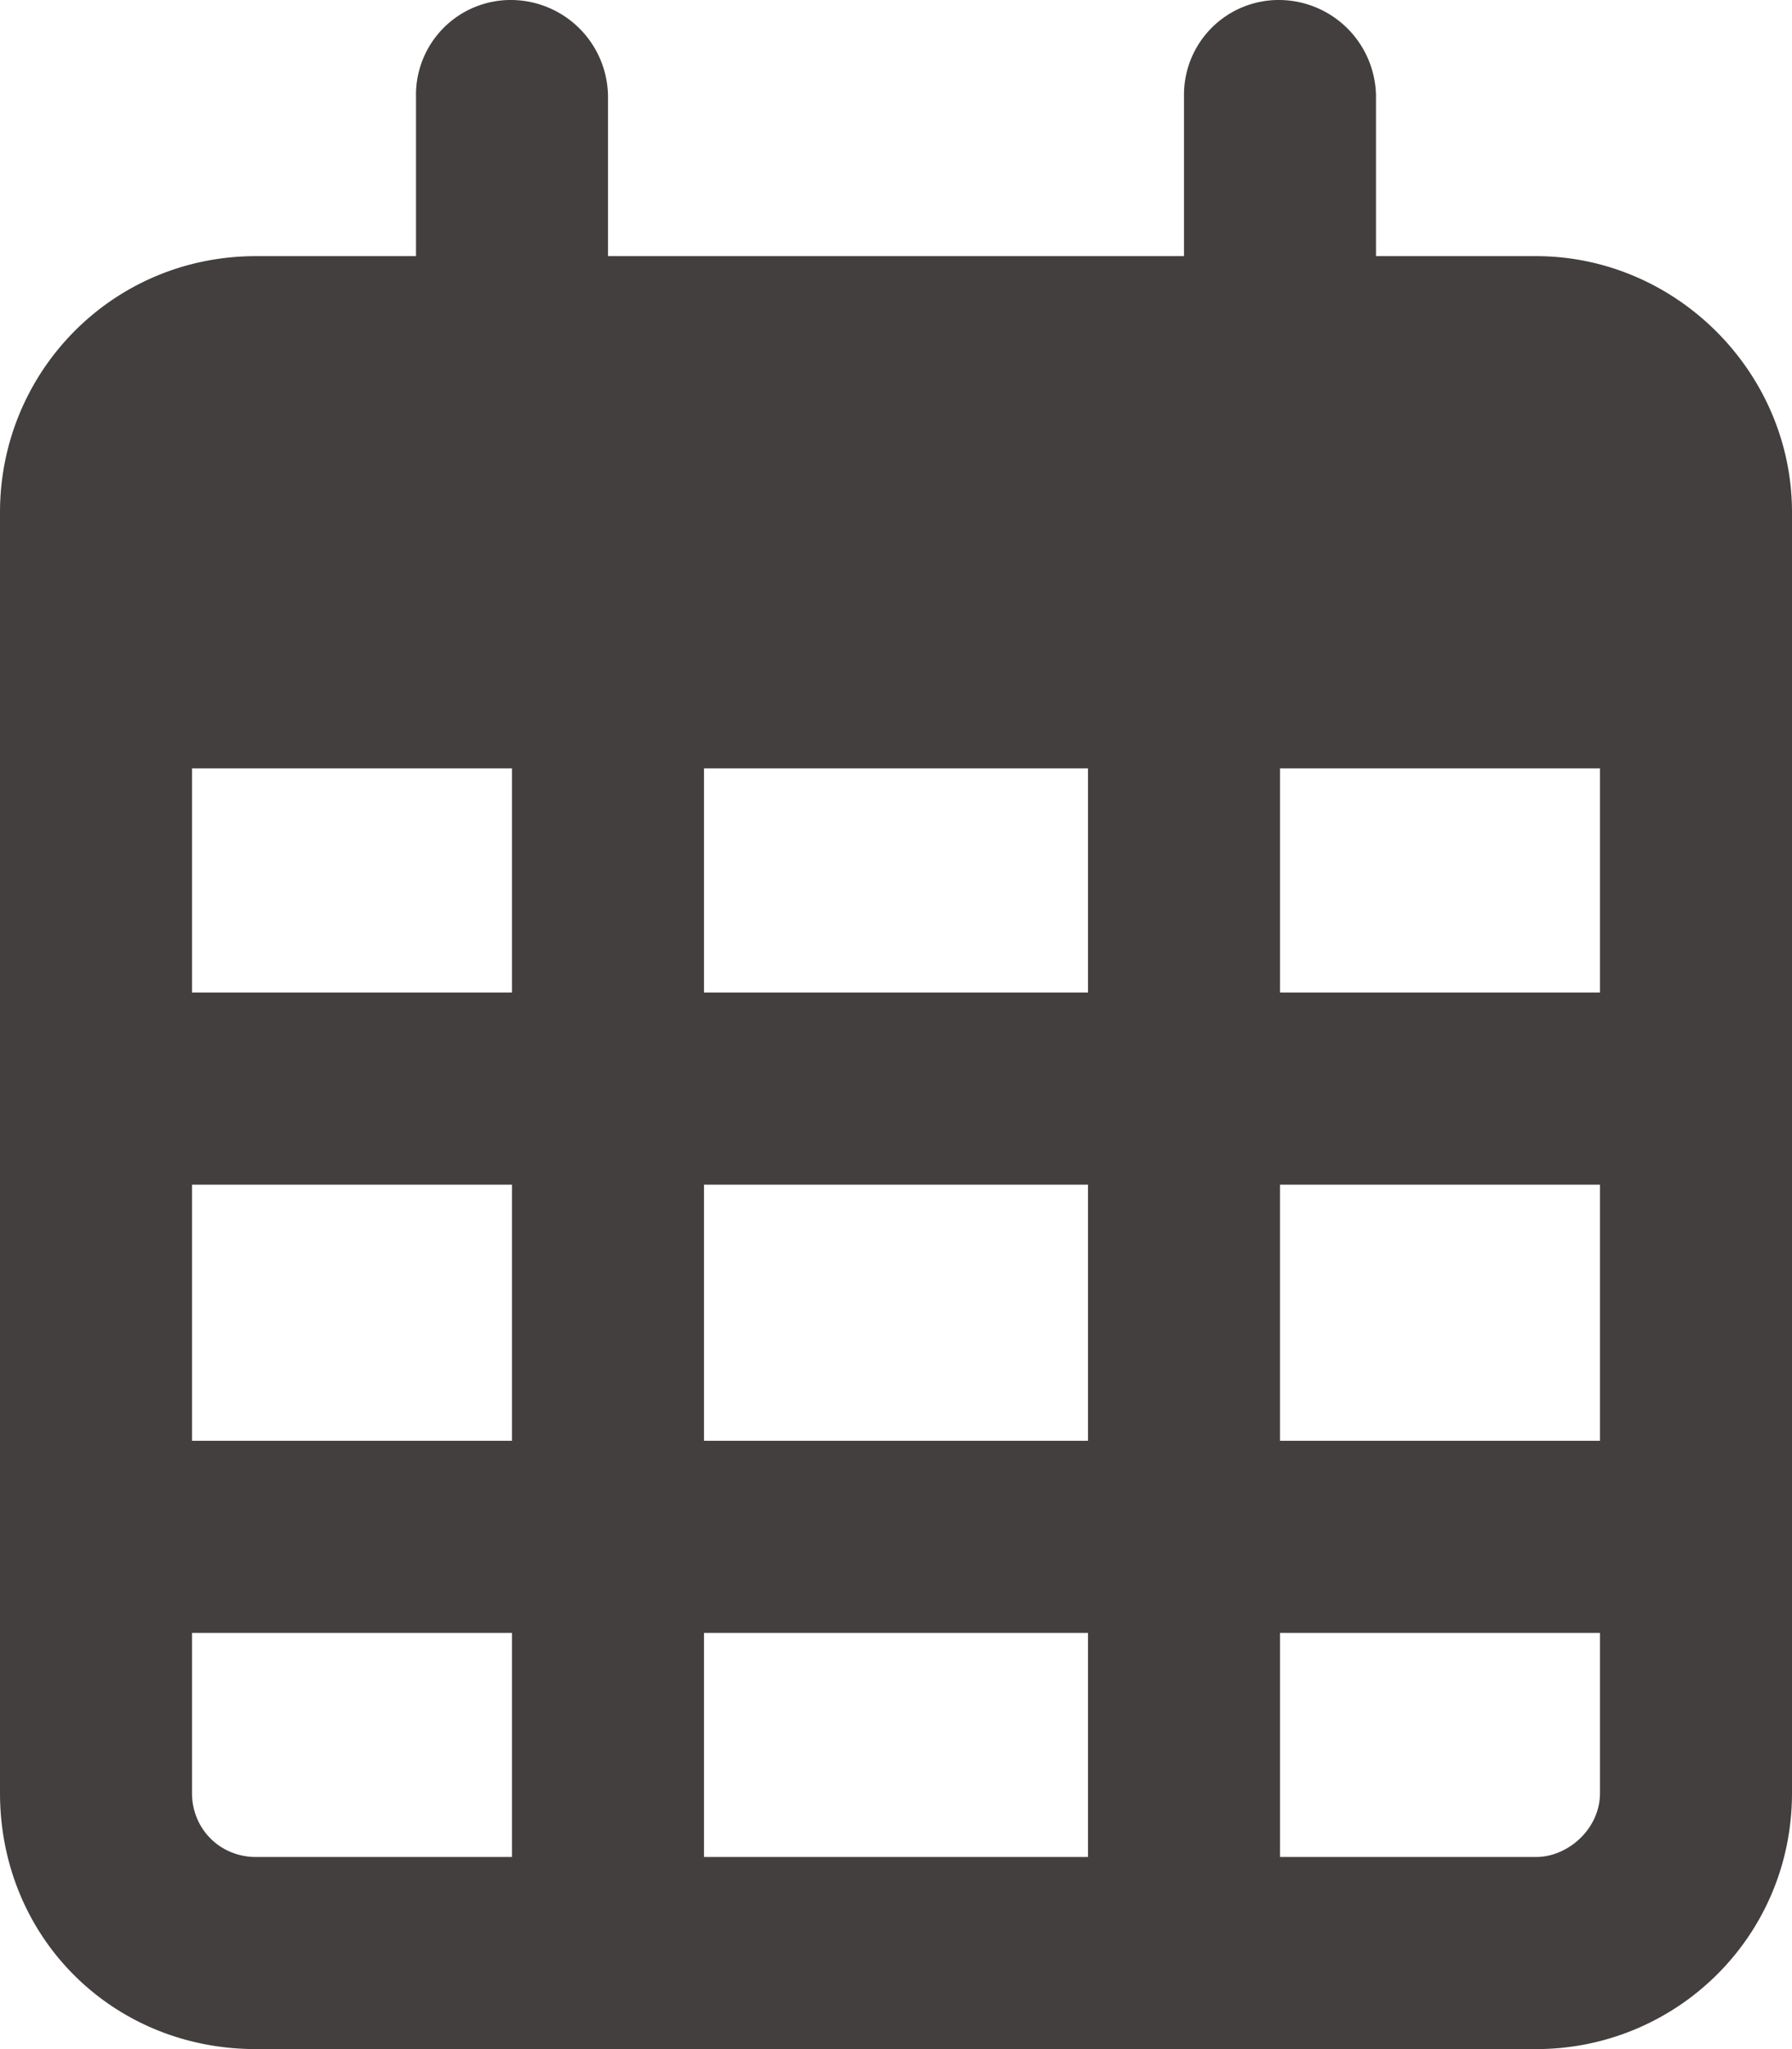 <svg width="14" height="16" fill="none" xmlns="http://www.w3.org/2000/svg"><path d="M4.75.75V2h4.5V.75A.74.74 0 0110 0a.76.76 0 01.75.75V2H12c1.094 0 2 .906 2 2v10c0 1.125-.906 2-2 2H2c-1.125 0-2-.875-2-2V4c0-1.094.875-2 2-2h1.25V.75A.74.74 0 014 0a.76.76 0 01.75.75zM1.5 6v1.75H4V6H1.5zm0 3.25v2H4v-2H1.5zm4 0v2h3v-2h-3zm4.5 0v2h2.5v-2H10zm2.5-1.5V6H10v1.75h2.5zm0 5H10v1.75h2c.25 0 .5-.219.5-.5v-1.25zm-4 0h-3v1.75h3v-1.75zm-4.5 0H1.5V14c0 .281.219.5.5.5h2v-1.75zm4.5-5V6h-3v1.75h3z" fill="#433F3F"/></svg>